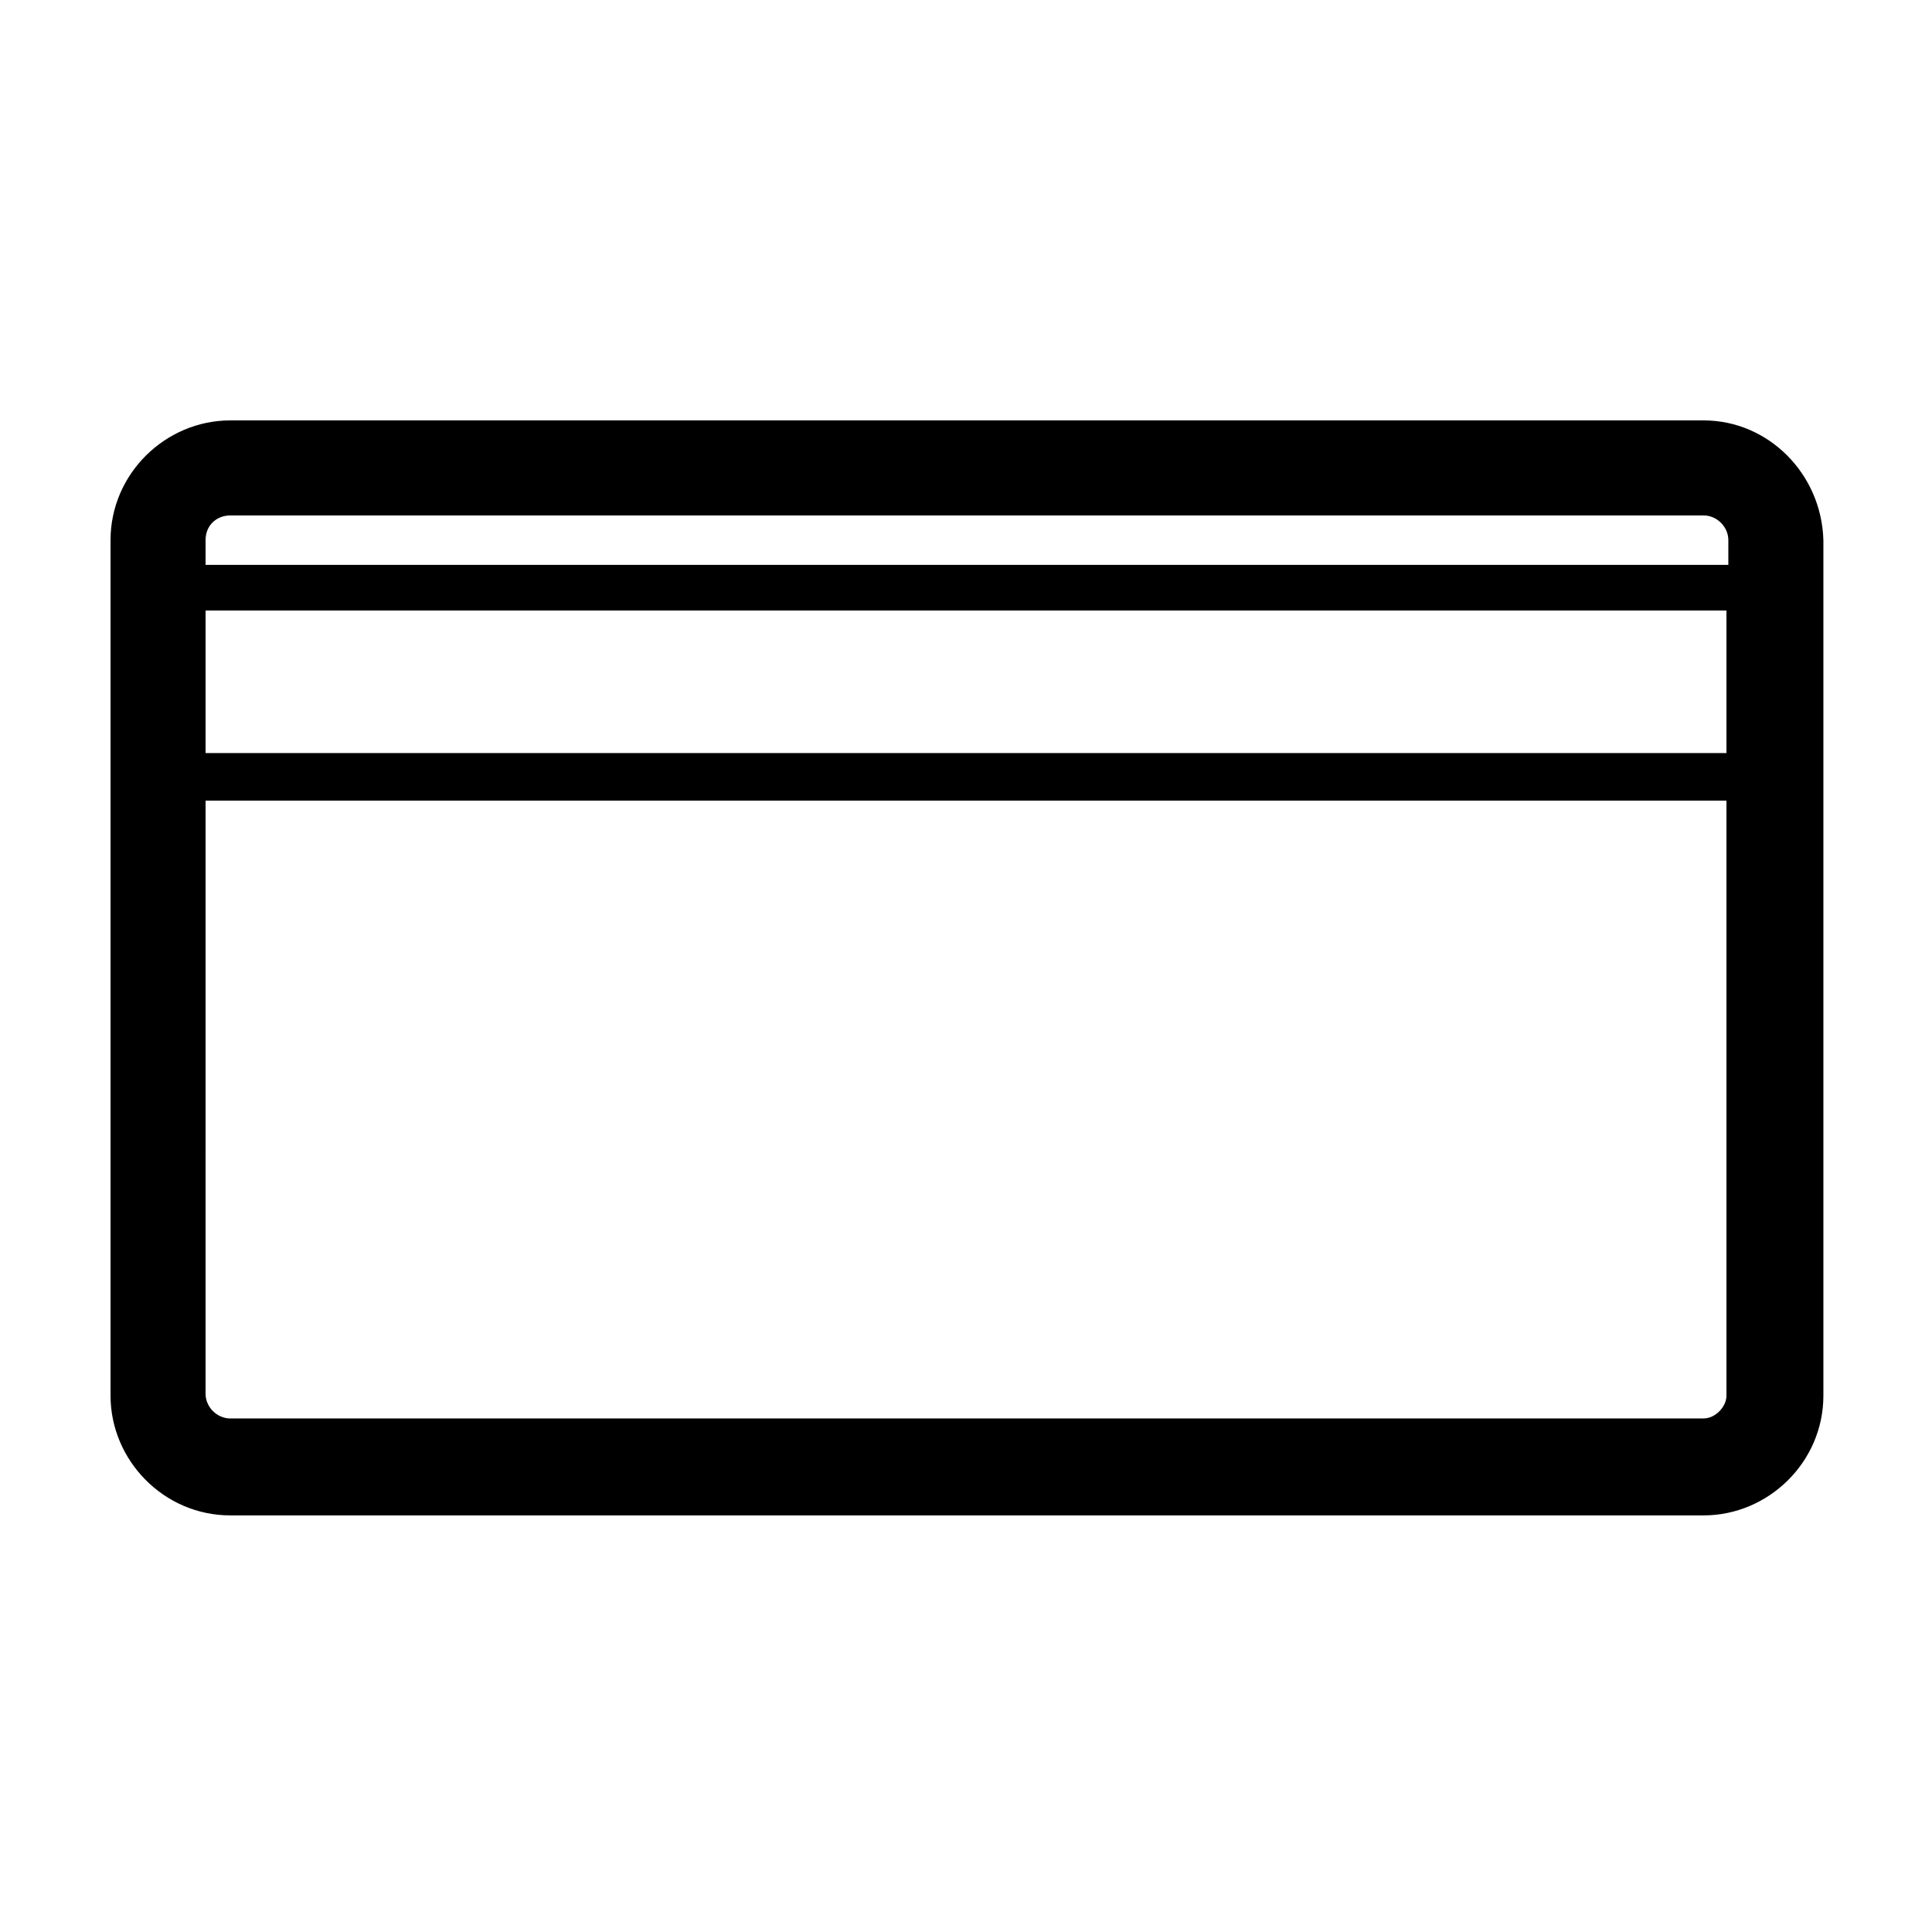 <?xml version="1.0" encoding="UTF-8"?>
<!-- The Best Svg Icon site in the world: iconSvg.co, Visit us! https://iconsvg.co -->
<svg fill="#000000" width="800px" height="800px" version="1.1" viewBox="144 144 512 512" xmlns="http://www.w3.org/2000/svg">
 <path d="m595.48 255.41h-390.45c-17.129 0-31.738 14.105-31.738 31.738v226.71c0 17.129 14.105 31.738 31.738 31.738h390.45c17.129 0 31.738-14.105 31.738-31.738v-226.71c-0.504-17.633-14.609-31.738-31.738-31.738zm-397 50.379h403.05v37.785h-403.05zm6.547-25.191h390.45c3.527 0 6.551 3.023 6.551 6.551v6.551h-403.55v-6.551c0-4.031 3.019-6.551 6.547-6.551zm390.45 239.31h-390.45c-3.527 0-6.551-3.023-6.551-6.551l0.004-157.19h403.05v157.69c0 3.023-3.023 6.047-6.047 6.047z"/>
</svg>